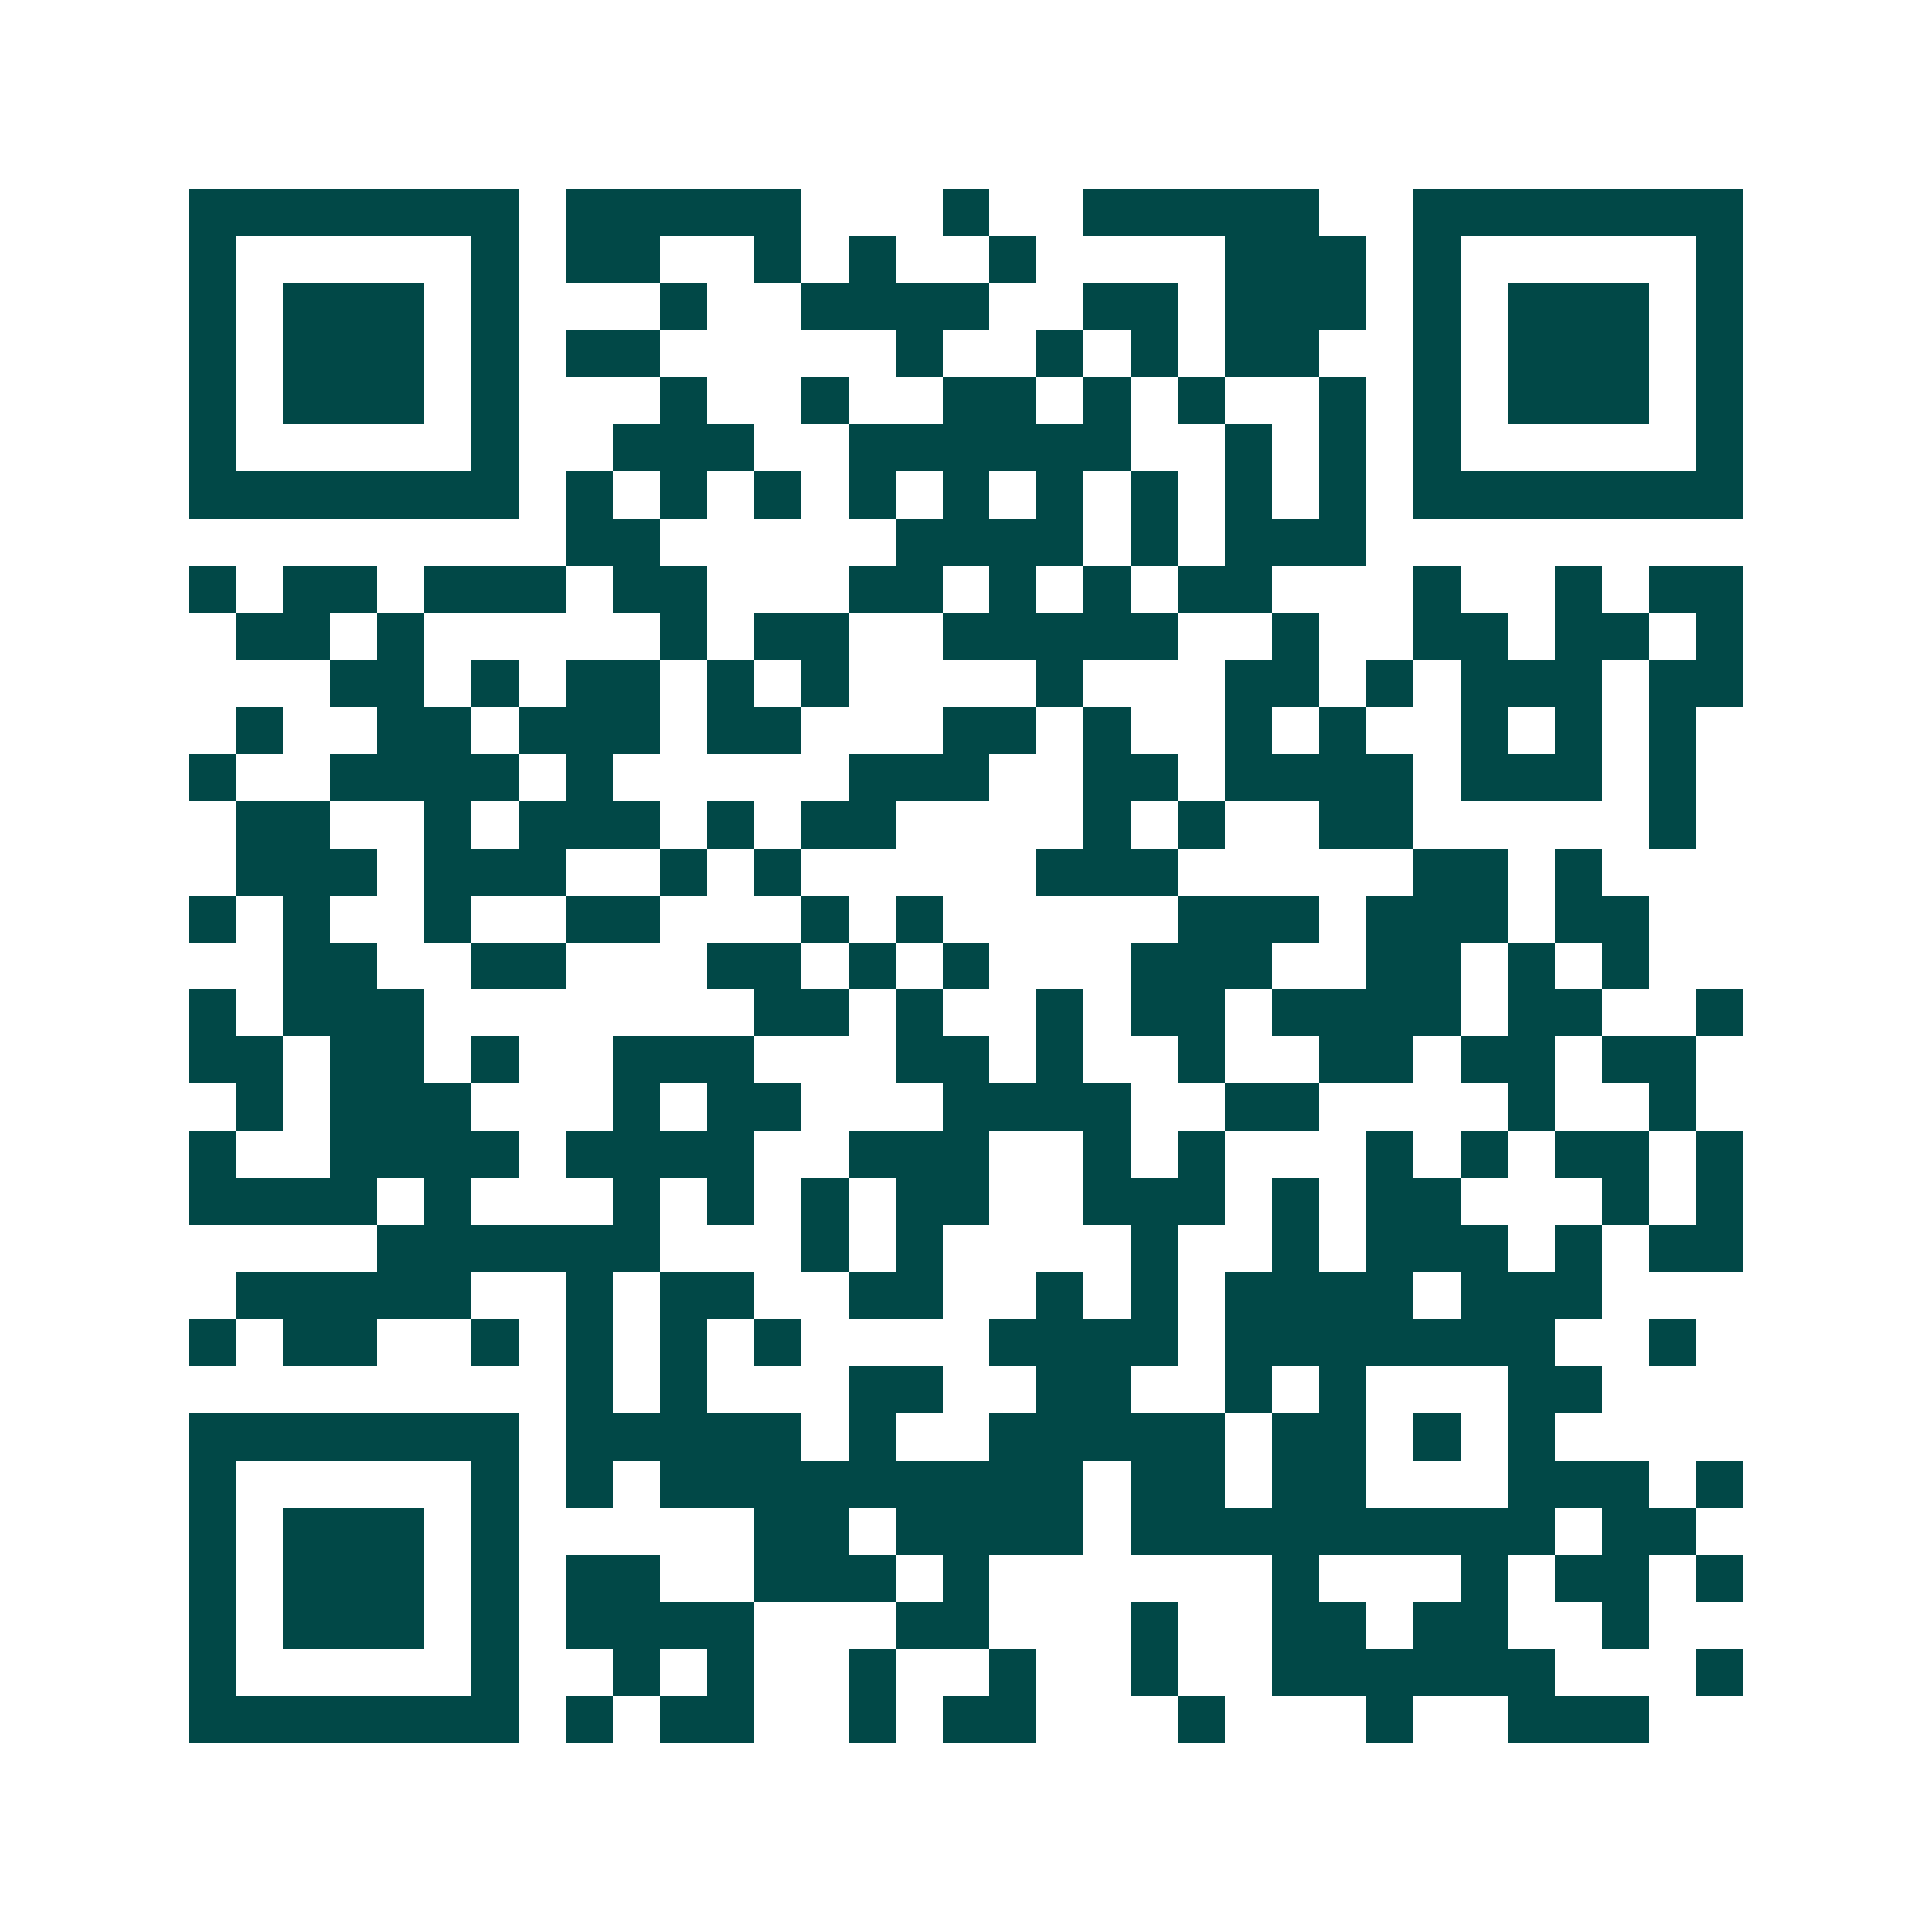 <svg xmlns="http://www.w3.org/2000/svg" width="200" height="200" viewBox="0 0 41 41" shape-rendering="crispEdges"><path fill="#ffffff" d="M0 0h41v41H0z"/><path stroke="#014847" d="M4 4.5h7m1 0h5m3 0h1m2 0h5m2 0h7M4 5.5h1m5 0h1m1 0h2m2 0h1m1 0h1m2 0h1m4 0h3m1 0h1m5 0h1M4 6.5h1m1 0h3m1 0h1m3 0h1m2 0h4m2 0h2m1 0h3m1 0h1m1 0h3m1 0h1M4 7.5h1m1 0h3m1 0h1m1 0h2m5 0h1m2 0h1m1 0h1m1 0h2m2 0h1m1 0h3m1 0h1M4 8.5h1m1 0h3m1 0h1m3 0h1m2 0h1m2 0h2m1 0h1m1 0h1m2 0h1m1 0h1m1 0h3m1 0h1M4 9.5h1m5 0h1m2 0h3m2 0h6m2 0h1m1 0h1m1 0h1m5 0h1M4 10.5h7m1 0h1m1 0h1m1 0h1m1 0h1m1 0h1m1 0h1m1 0h1m1 0h1m1 0h1m1 0h7M12 11.5h2m5 0h4m1 0h1m1 0h3M4 12.5h1m1 0h2m1 0h3m1 0h2m3 0h2m1 0h1m1 0h1m1 0h2m3 0h1m2 0h1m1 0h2M5 13.5h2m1 0h1m5 0h1m1 0h2m2 0h5m2 0h1m2 0h2m1 0h2m1 0h1M7 14.5h2m1 0h1m1 0h2m1 0h1m1 0h1m4 0h1m3 0h2m1 0h1m1 0h3m1 0h2M5 15.5h1m2 0h2m1 0h3m1 0h2m3 0h2m1 0h1m2 0h1m1 0h1m2 0h1m1 0h1m1 0h1M4 16.5h1m2 0h4m1 0h1m5 0h3m2 0h2m1 0h4m1 0h3m1 0h1M5 17.5h2m2 0h1m1 0h3m1 0h1m1 0h2m4 0h1m1 0h1m2 0h2m5 0h1M5 18.5h3m1 0h3m2 0h1m1 0h1m5 0h3m5 0h2m1 0h1M4 19.5h1m1 0h1m2 0h1m2 0h2m3 0h1m1 0h1m5 0h3m1 0h3m1 0h2M6 20.5h2m2 0h2m3 0h2m1 0h1m1 0h1m3 0h3m2 0h2m1 0h1m1 0h1M4 21.5h1m1 0h3m7 0h2m1 0h1m2 0h1m1 0h2m1 0h4m1 0h2m2 0h1M4 22.5h2m1 0h2m1 0h1m2 0h3m3 0h2m1 0h1m2 0h1m2 0h2m1 0h2m1 0h2M5 23.5h1m1 0h3m3 0h1m1 0h2m3 0h4m2 0h2m4 0h1m2 0h1M4 24.5h1m2 0h4m1 0h4m2 0h3m2 0h1m1 0h1m3 0h1m1 0h1m1 0h2m1 0h1M4 25.5h4m1 0h1m3 0h1m1 0h1m1 0h1m1 0h2m2 0h3m1 0h1m1 0h2m3 0h1m1 0h1M8 26.5h6m3 0h1m1 0h1m4 0h1m2 0h1m1 0h3m1 0h1m1 0h2M5 27.5h5m2 0h1m1 0h2m2 0h2m2 0h1m1 0h1m1 0h4m1 0h3M4 28.5h1m1 0h2m2 0h1m1 0h1m1 0h1m1 0h1m4 0h4m1 0h7m2 0h1M12 29.5h1m1 0h1m3 0h2m2 0h2m2 0h1m1 0h1m3 0h2M4 30.5h7m1 0h5m1 0h1m2 0h5m1 0h2m1 0h1m1 0h1M4 31.5h1m5 0h1m1 0h1m1 0h9m1 0h2m1 0h2m3 0h3m1 0h1M4 32.5h1m1 0h3m1 0h1m5 0h2m1 0h4m1 0h9m1 0h2M4 33.5h1m1 0h3m1 0h1m1 0h2m2 0h3m1 0h1m6 0h1m3 0h1m1 0h2m1 0h1M4 34.5h1m1 0h3m1 0h1m1 0h4m3 0h2m3 0h1m2 0h2m1 0h2m2 0h1M4 35.5h1m5 0h1m2 0h1m1 0h1m2 0h1m2 0h1m2 0h1m2 0h6m3 0h1M4 36.5h7m1 0h1m1 0h2m2 0h1m1 0h2m3 0h1m3 0h1m2 0h3"/></svg>
